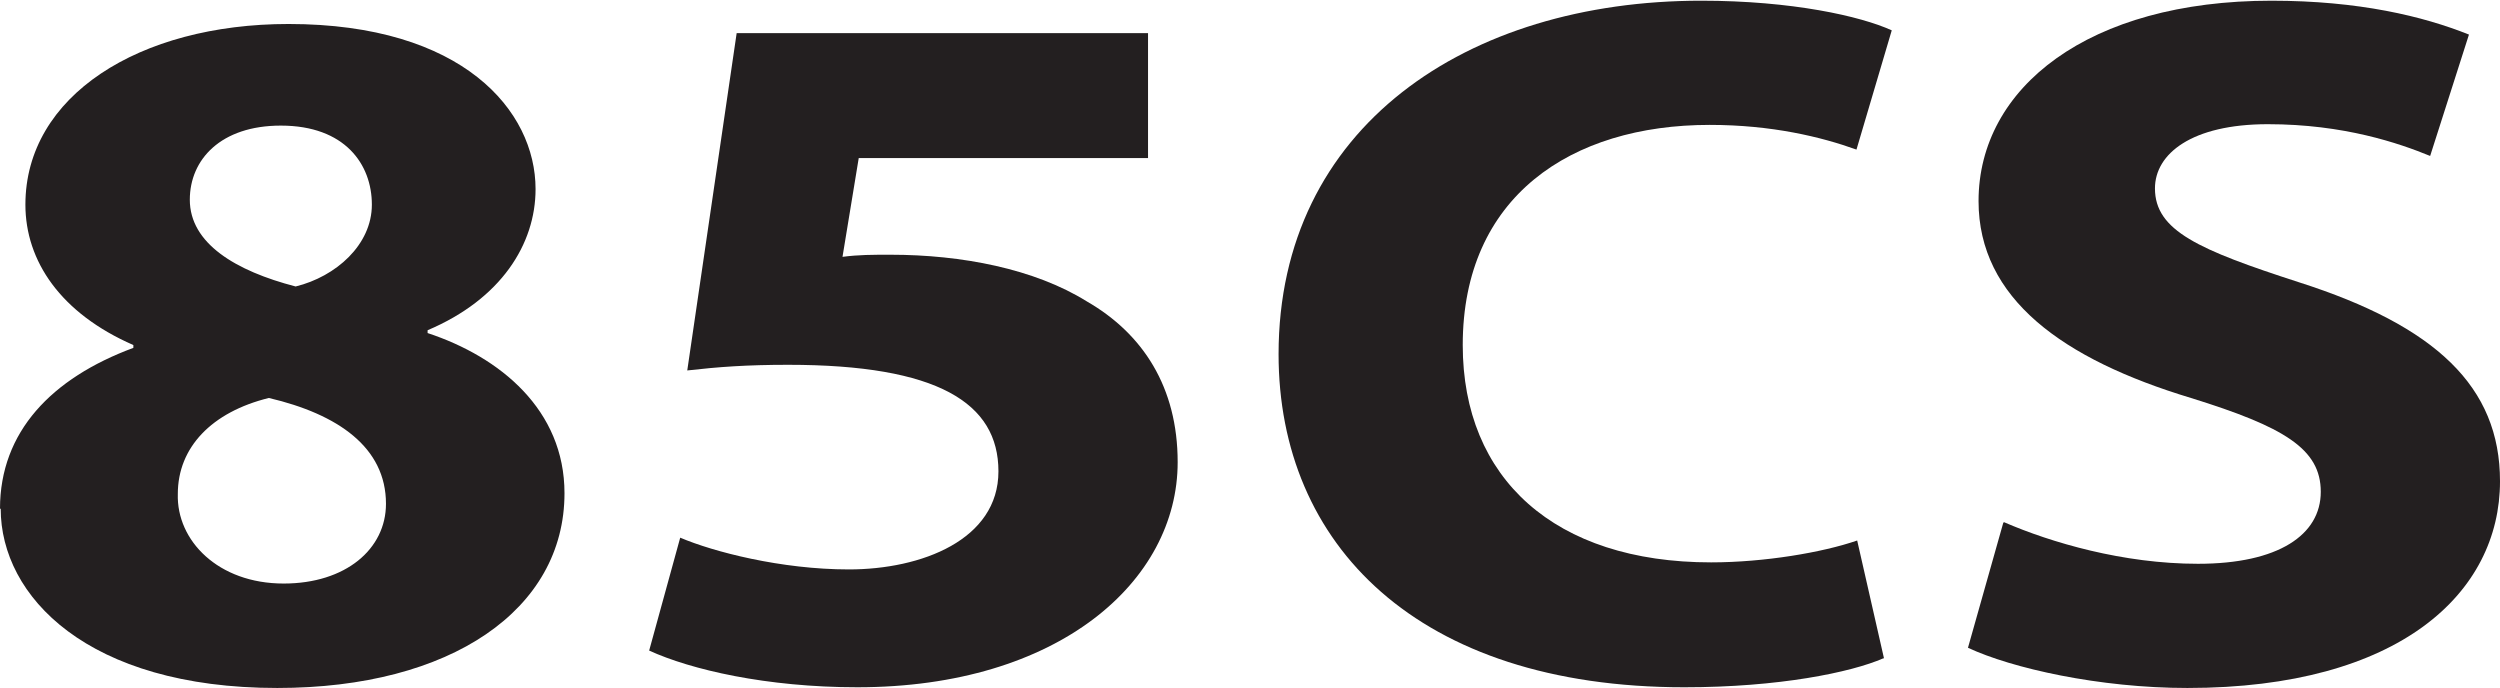 <?xml version="1.0" encoding="UTF-8"?> <svg xmlns="http://www.w3.org/2000/svg" id="Layer_2" data-name="Layer 2" viewBox="0 0 35.43 9.75"><defs><style> .cls-1 { fill: #231f20; } </style></defs><g id="Layer_2-2" data-name="Layer 2"><g><path class="cls-1" d="M0,7.21c0-1.09.73-1.85,1.89-2.28v-.04c-1.03-.45-1.53-1.19-1.53-1.99C.36,1.36,1.97.34,4.09.34c2.47,0,3.5,1.23,3.5,2.34,0,.78-.49,1.56-1.53,2v.04c1.03.34,1.94,1.09,1.94,2.27,0,1.65-1.61,2.76-4.07,2.76-2.69,0-3.92-1.3-3.92-2.54ZM5.47,7.14c0-.8-.68-1.27-1.66-1.5-.81.2-1.29.7-1.29,1.36-.02.66.57,1.27,1.5,1.27.88,0,1.45-.49,1.45-1.13ZM2.69,2.83c0,.62.65,1.01,1.5,1.23.57-.14,1.08-.59,1.08-1.16s-.38-1.12-1.29-1.12c-.85,0-1.29.48-1.29,1.05Z"></path><path class="cls-1" d="M16.27,2.24h-4.1l-.23,1.4c.23-.03.42-.03.68-.03,1.01,0,2.04.2,2.78.66.8.46,1.29,1.22,1.29,2.28,0,1.69-1.69,3.19-4.54,3.19-1.29,0-2.36-.25-2.95-.52l.44-1.6c.47.2,1.43.45,2.39.45,1.03,0,2.12-.42,2.12-1.39s-.86-1.51-2.98-1.51c-.59,0-.99.03-1.43.08l.7-4.78h5.83v1.75Z"></path><path class="cls-1" d="M26.69,9.33c-.46.2-1.48.41-2.82.41-3.79,0-5.75-2.03-5.75-4.72,0-3.22,2.67-5.01,5.99-5.01,1.29,0,2.26.22,2.7.42l-.5,1.69c-.5-.18-1.2-.35-2.08-.35-1.97,0-3.5,1.02-3.5,3.12,0,1.89,1.3,3.08,3.52,3.08.75,0,1.58-.14,2.07-.31l.38,1.67Z"></path><path class="cls-1" d="M28.4,7.4c.67.29,1.69.59,2.75.59,1.14,0,1.74-.41,1.74-1.02s-.52-.92-1.84-1.33c-1.82-.55-3.01-1.41-3.01-2.79,0-1.61,1.56-2.84,4.15-2.84,1.24,0,2.15.22,2.8.48l-.55,1.72c-.44-.18-1.22-.45-2.3-.45s-1.6.42-1.6.91c0,.6.62.87,2.04,1.33,1.94.62,2.85,1.48,2.85,2.82,0,1.58-1.42,2.93-4.43,2.93-1.25,0-2.49-.28-3.11-.57l.5-1.77Z"></path></g></g></svg> 